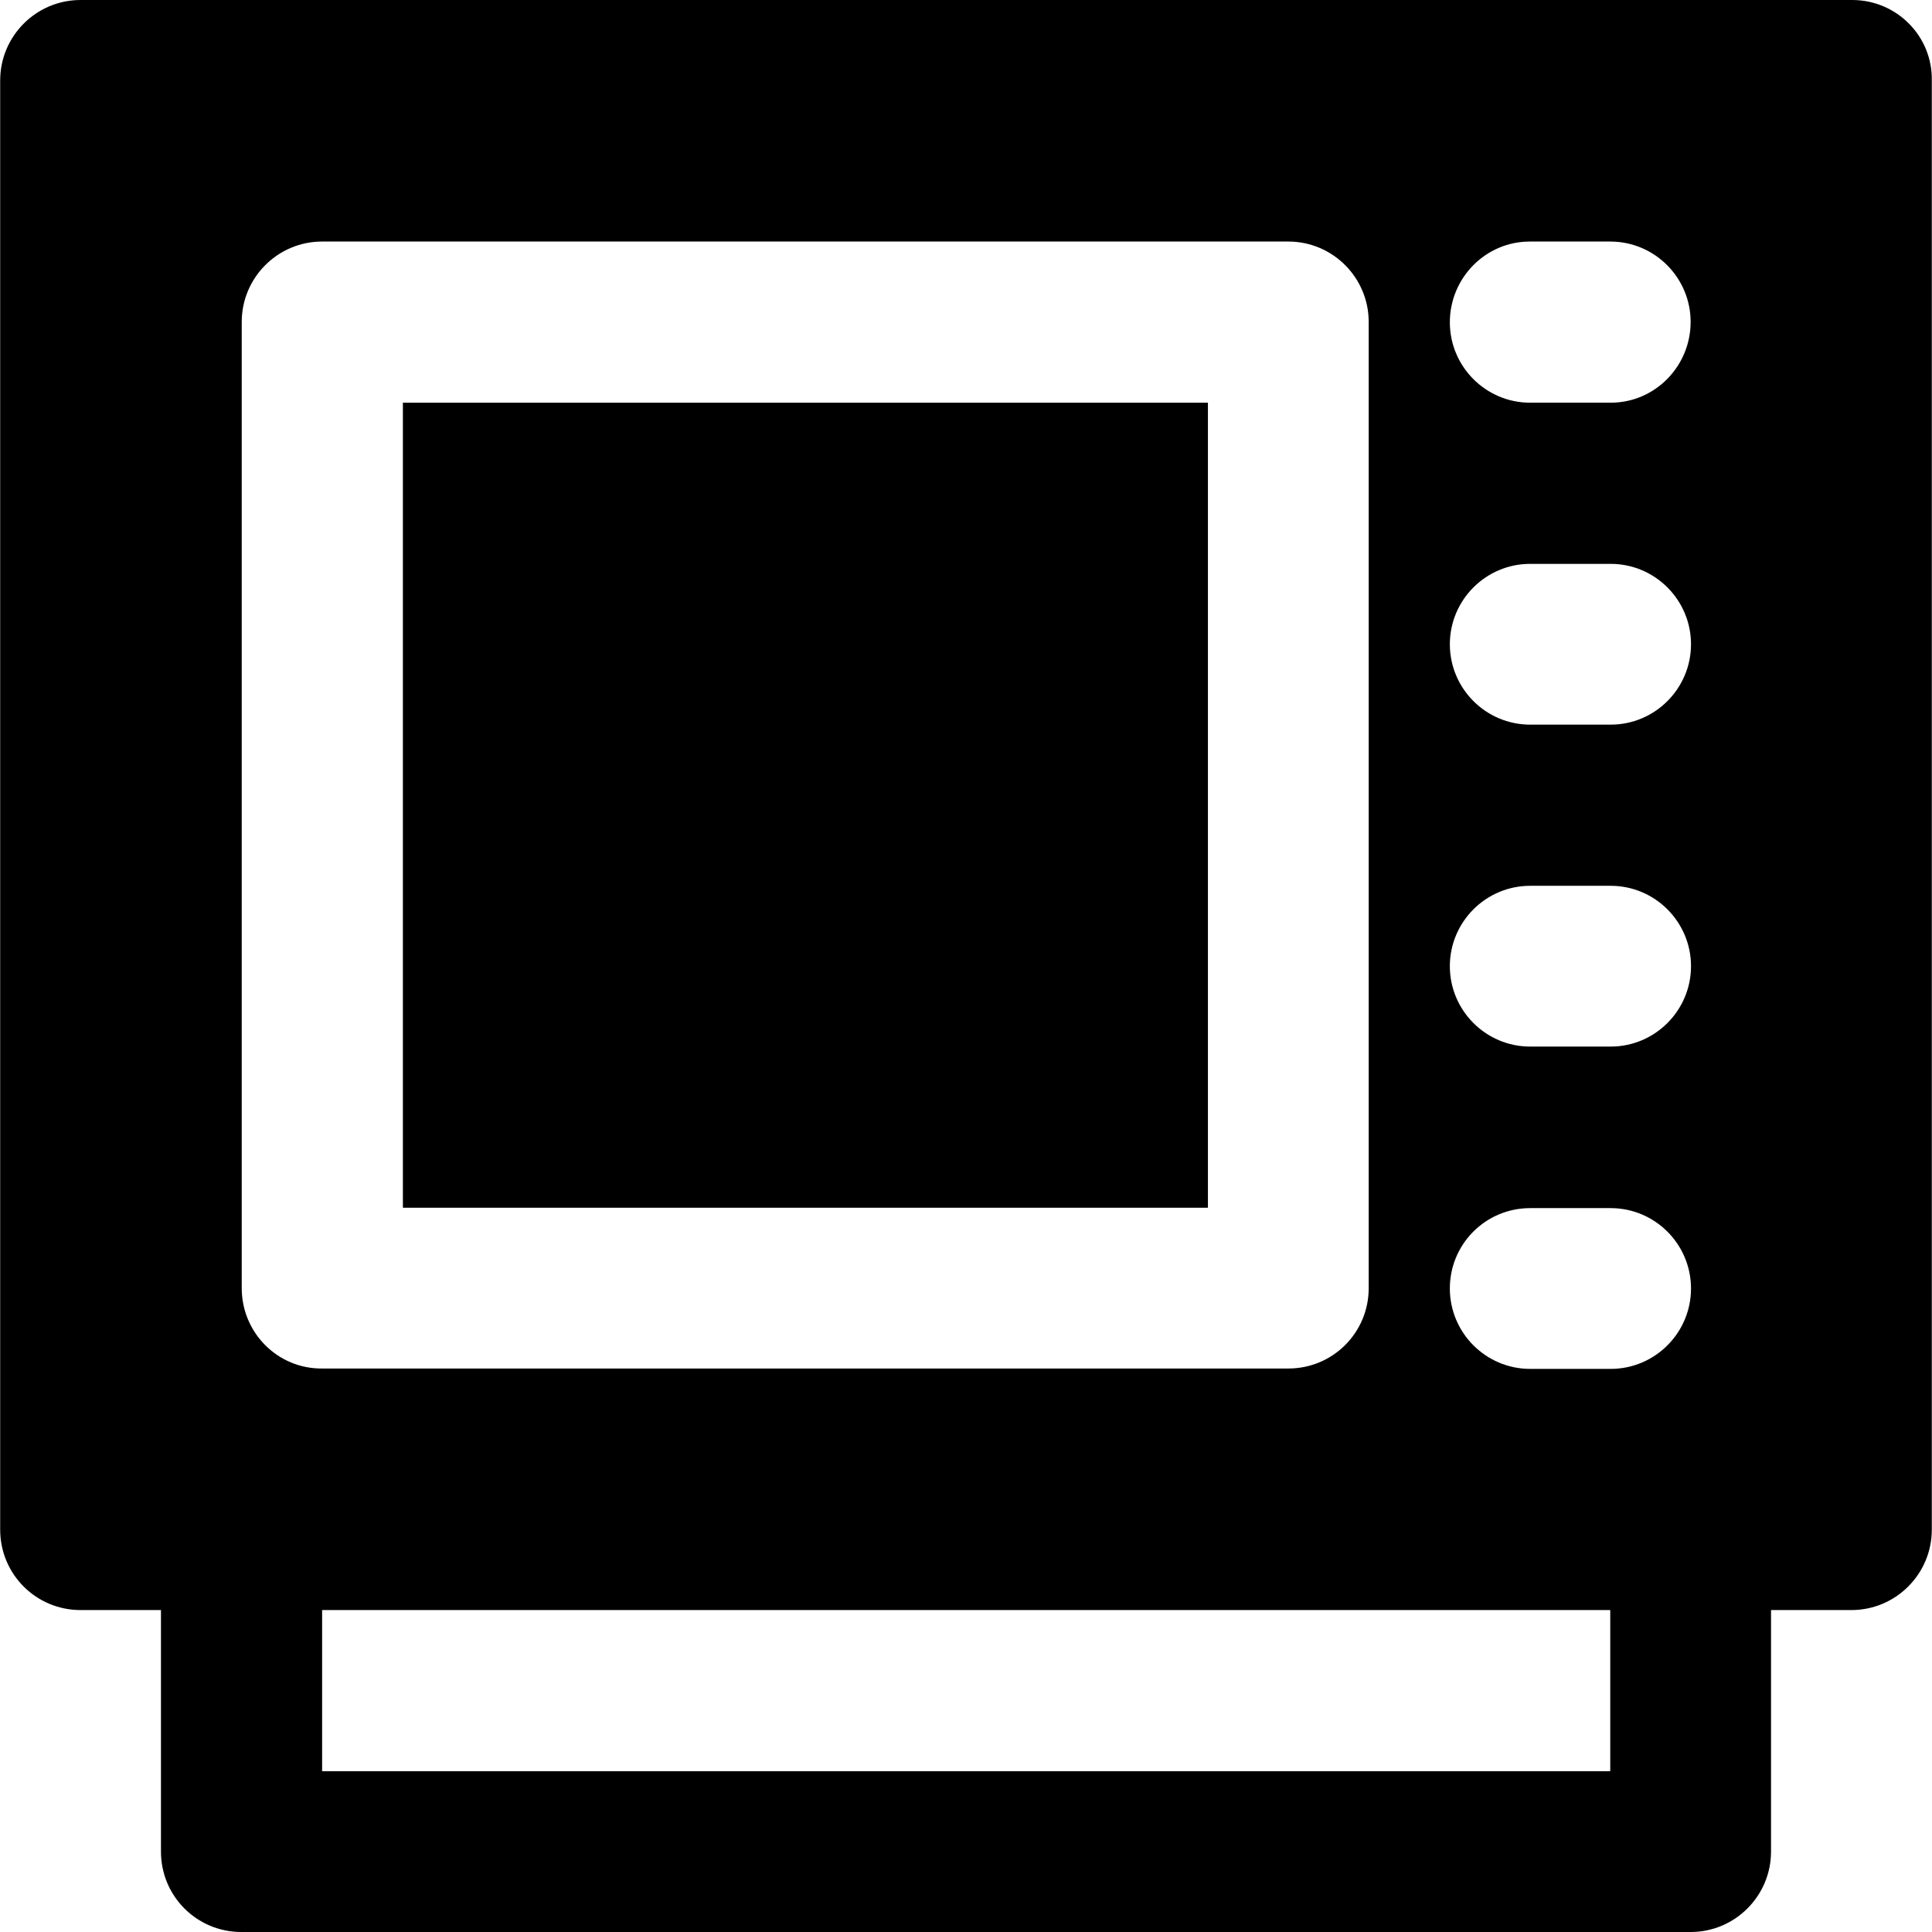 <?xml version="1.0" encoding="iso-8859-1"?>
<!-- Uploaded to: SVG Repo, www.svgrepo.com, Generator: SVG Repo Mixer Tools -->
<svg fill="#000000" version="1.1" id="Layer_1" xmlns="http://www.w3.org/2000/svg" xmlns:xlink="http://www.w3.org/1999/xlink" 
	 viewBox="0 0 511.9 511.9" xml:space="preserve">
<g>
	<g>
		<rect x="106.75" y="106.7" width="213.3" height="213.3"/>
	</g>
</g>
<g>
	<g>
		<path d="M490.748,0h-469.4c-11.8,0-21.3,9.6-21.3,21.3v384c0,11.8,9.5,21.3,21.3,21.3h21.3v64c0,11.8,9.5,21.3,21.3,21.3h384
			c11.8,0,21.3-9.6,21.3-21.3v-64h21.3c11.8,0,21.3-9.6,21.3-21.3v-384C512.048,9.6,502.548,0,490.748,0z M405.348,64h21.3
			c11.8,0,21.3,9.6,21.3,21.3s-9.4,21.4-21.2,21.4h-21.3c-11.8,0-21.3-9.6-21.3-21.3C384.148,73.7,393.548,64,405.348,64z
			 M64.048,341.3v-256c0-11.7,9.5-21.3,21.3-21.3h256c11.8,0,21.3,9.6,21.3,21.3v256c0,11.8-9.5,21.3-21.3,21.3h-256
			C73.548,362.7,64.048,353.1,64.048,341.3z M426.648,469.3h-341.3v-42.7h341.3V469.3z M426.748,362.7h-21.3
			c-11.8,0-21.3-9.6-21.3-21.3c0-11.8,9.5-21.3,21.3-21.3h21.3c11.8,0,21.3,9.6,21.3,21.3
			C448.048,353.1,438.548,362.7,426.748,362.7z M426.748,277.3h-21.3c-11.8,0-21.3-9.6-21.3-21.3c0-11.7,9.5-21.3,21.3-21.3h21.3
			c11.8,0,21.3,9.6,21.3,21.3C448.048,267.7,438.548,277.3,426.748,277.3z M426.748,192h-21.3c-11.8,0-21.3-9.6-21.3-21.3
			c0-11.7,9.5-21.3,21.3-21.3h21.3c11.8,0,21.3,9.6,21.3,21.3C448.048,182.4,438.548,192,426.748,192z"/>
	</g>
</g>
</svg>